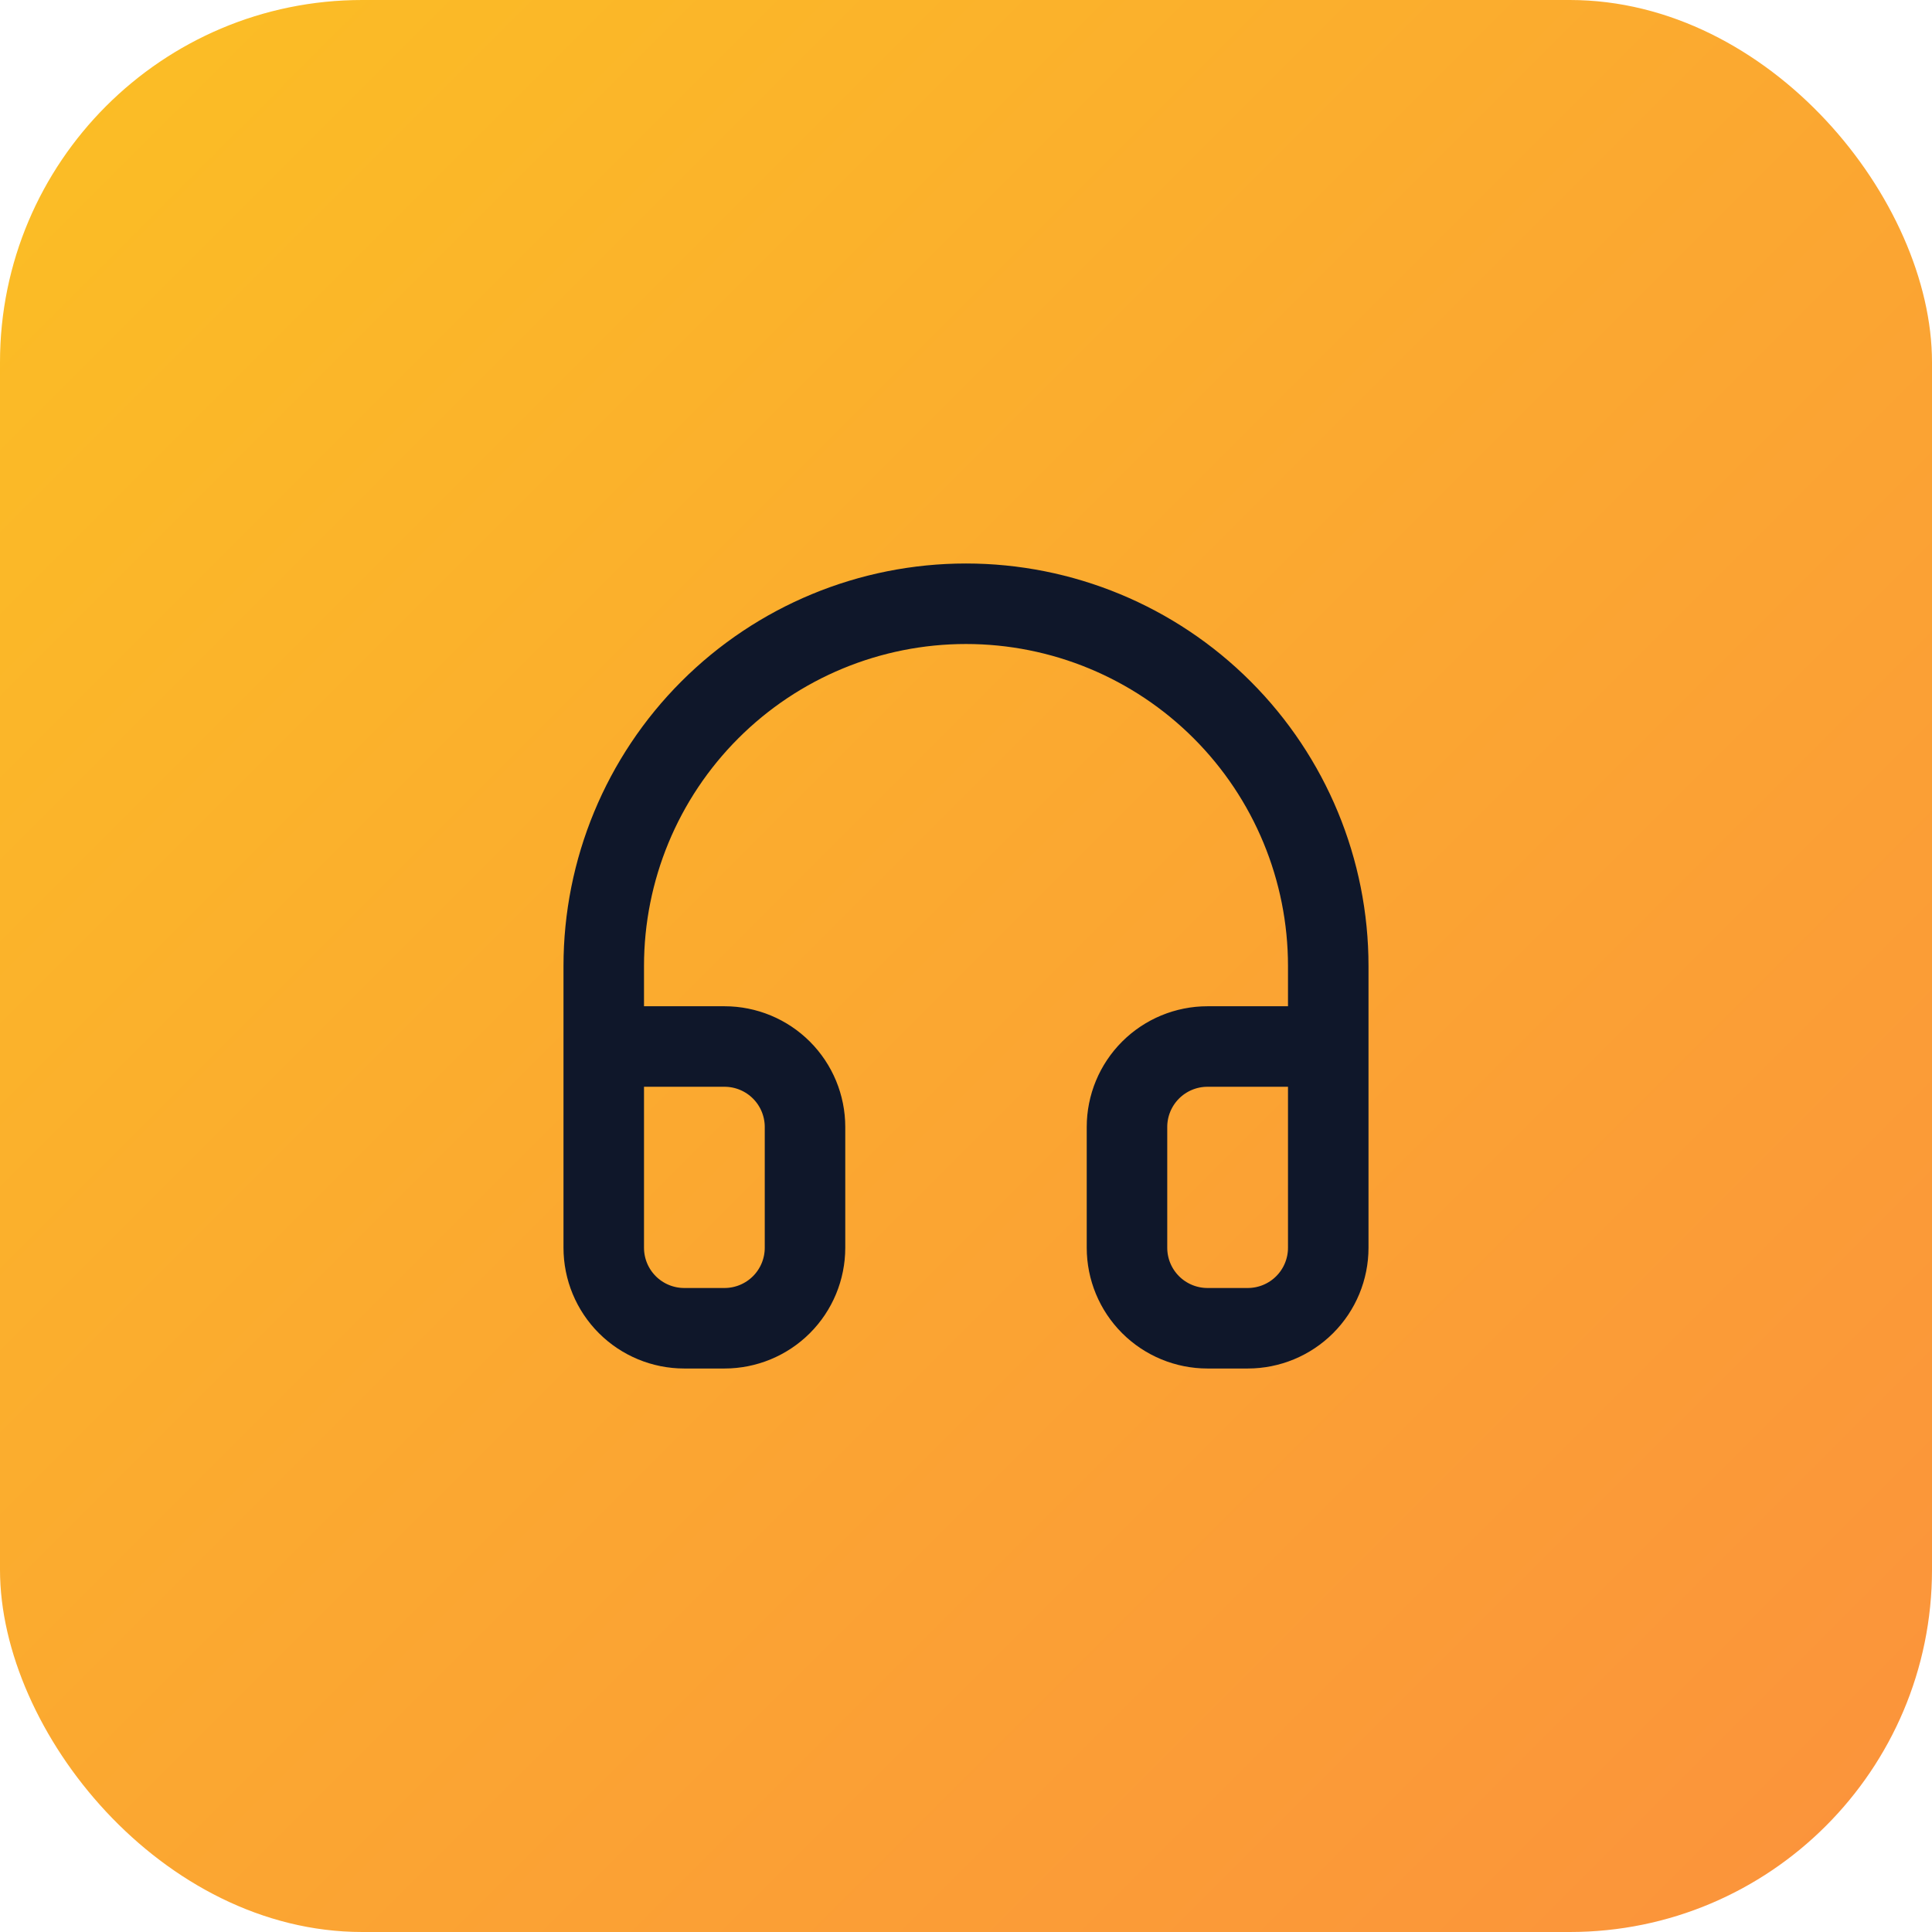 <svg width="64" height="64" viewBox="0 0 64 64" fill="none" xmlns="http://www.w3.org/2000/svg">
<rect width="64" height="64" rx="12" fill="url(#paint0_linear_737_7217)"/>
<path d="M20 34.667H24C24.707 34.667 25.386 34.948 25.886 35.448C26.386 35.948 26.667 36.626 26.667 37.333V41.333C26.667 42.041 26.386 42.719 25.886 43.219C25.386 43.719 24.707 44 24 44H22.667C21.959 44 21.281 43.719 20.781 43.219C20.281 42.719 20 42.041 20 41.333V32C20 28.817 21.264 25.765 23.515 23.515C25.765 21.264 28.817 20 32 20C35.183 20 38.235 21.264 40.485 23.515C42.736 25.765 44 28.817 44 32V41.333C44 42.041 43.719 42.719 43.219 43.219C42.719 43.719 42.041 44 41.333 44H40C39.293 44 38.614 43.719 38.114 43.219C37.614 42.719 37.333 42.041 37.333 41.333V37.333C37.333 36.626 37.614 35.948 38.114 35.448C38.614 34.948 39.293 34.667 40 34.667H44" stroke="#0F172A" stroke-width="2.667" stroke-linecap="round" stroke-linejoin="round"/>
<defs>
<linearGradient id="paint0_linear_737_7217" x1="0" y1="0" x2="64" y2="64" gradientUnits="userSpaceOnUse">
<stop stop-color="#FBBF24"/>
<stop offset="0.466" stop-color="#FBA930"/>
<stop offset="1" stop-color="#FB923C"/>
</linearGradient>
</defs>
</svg>
